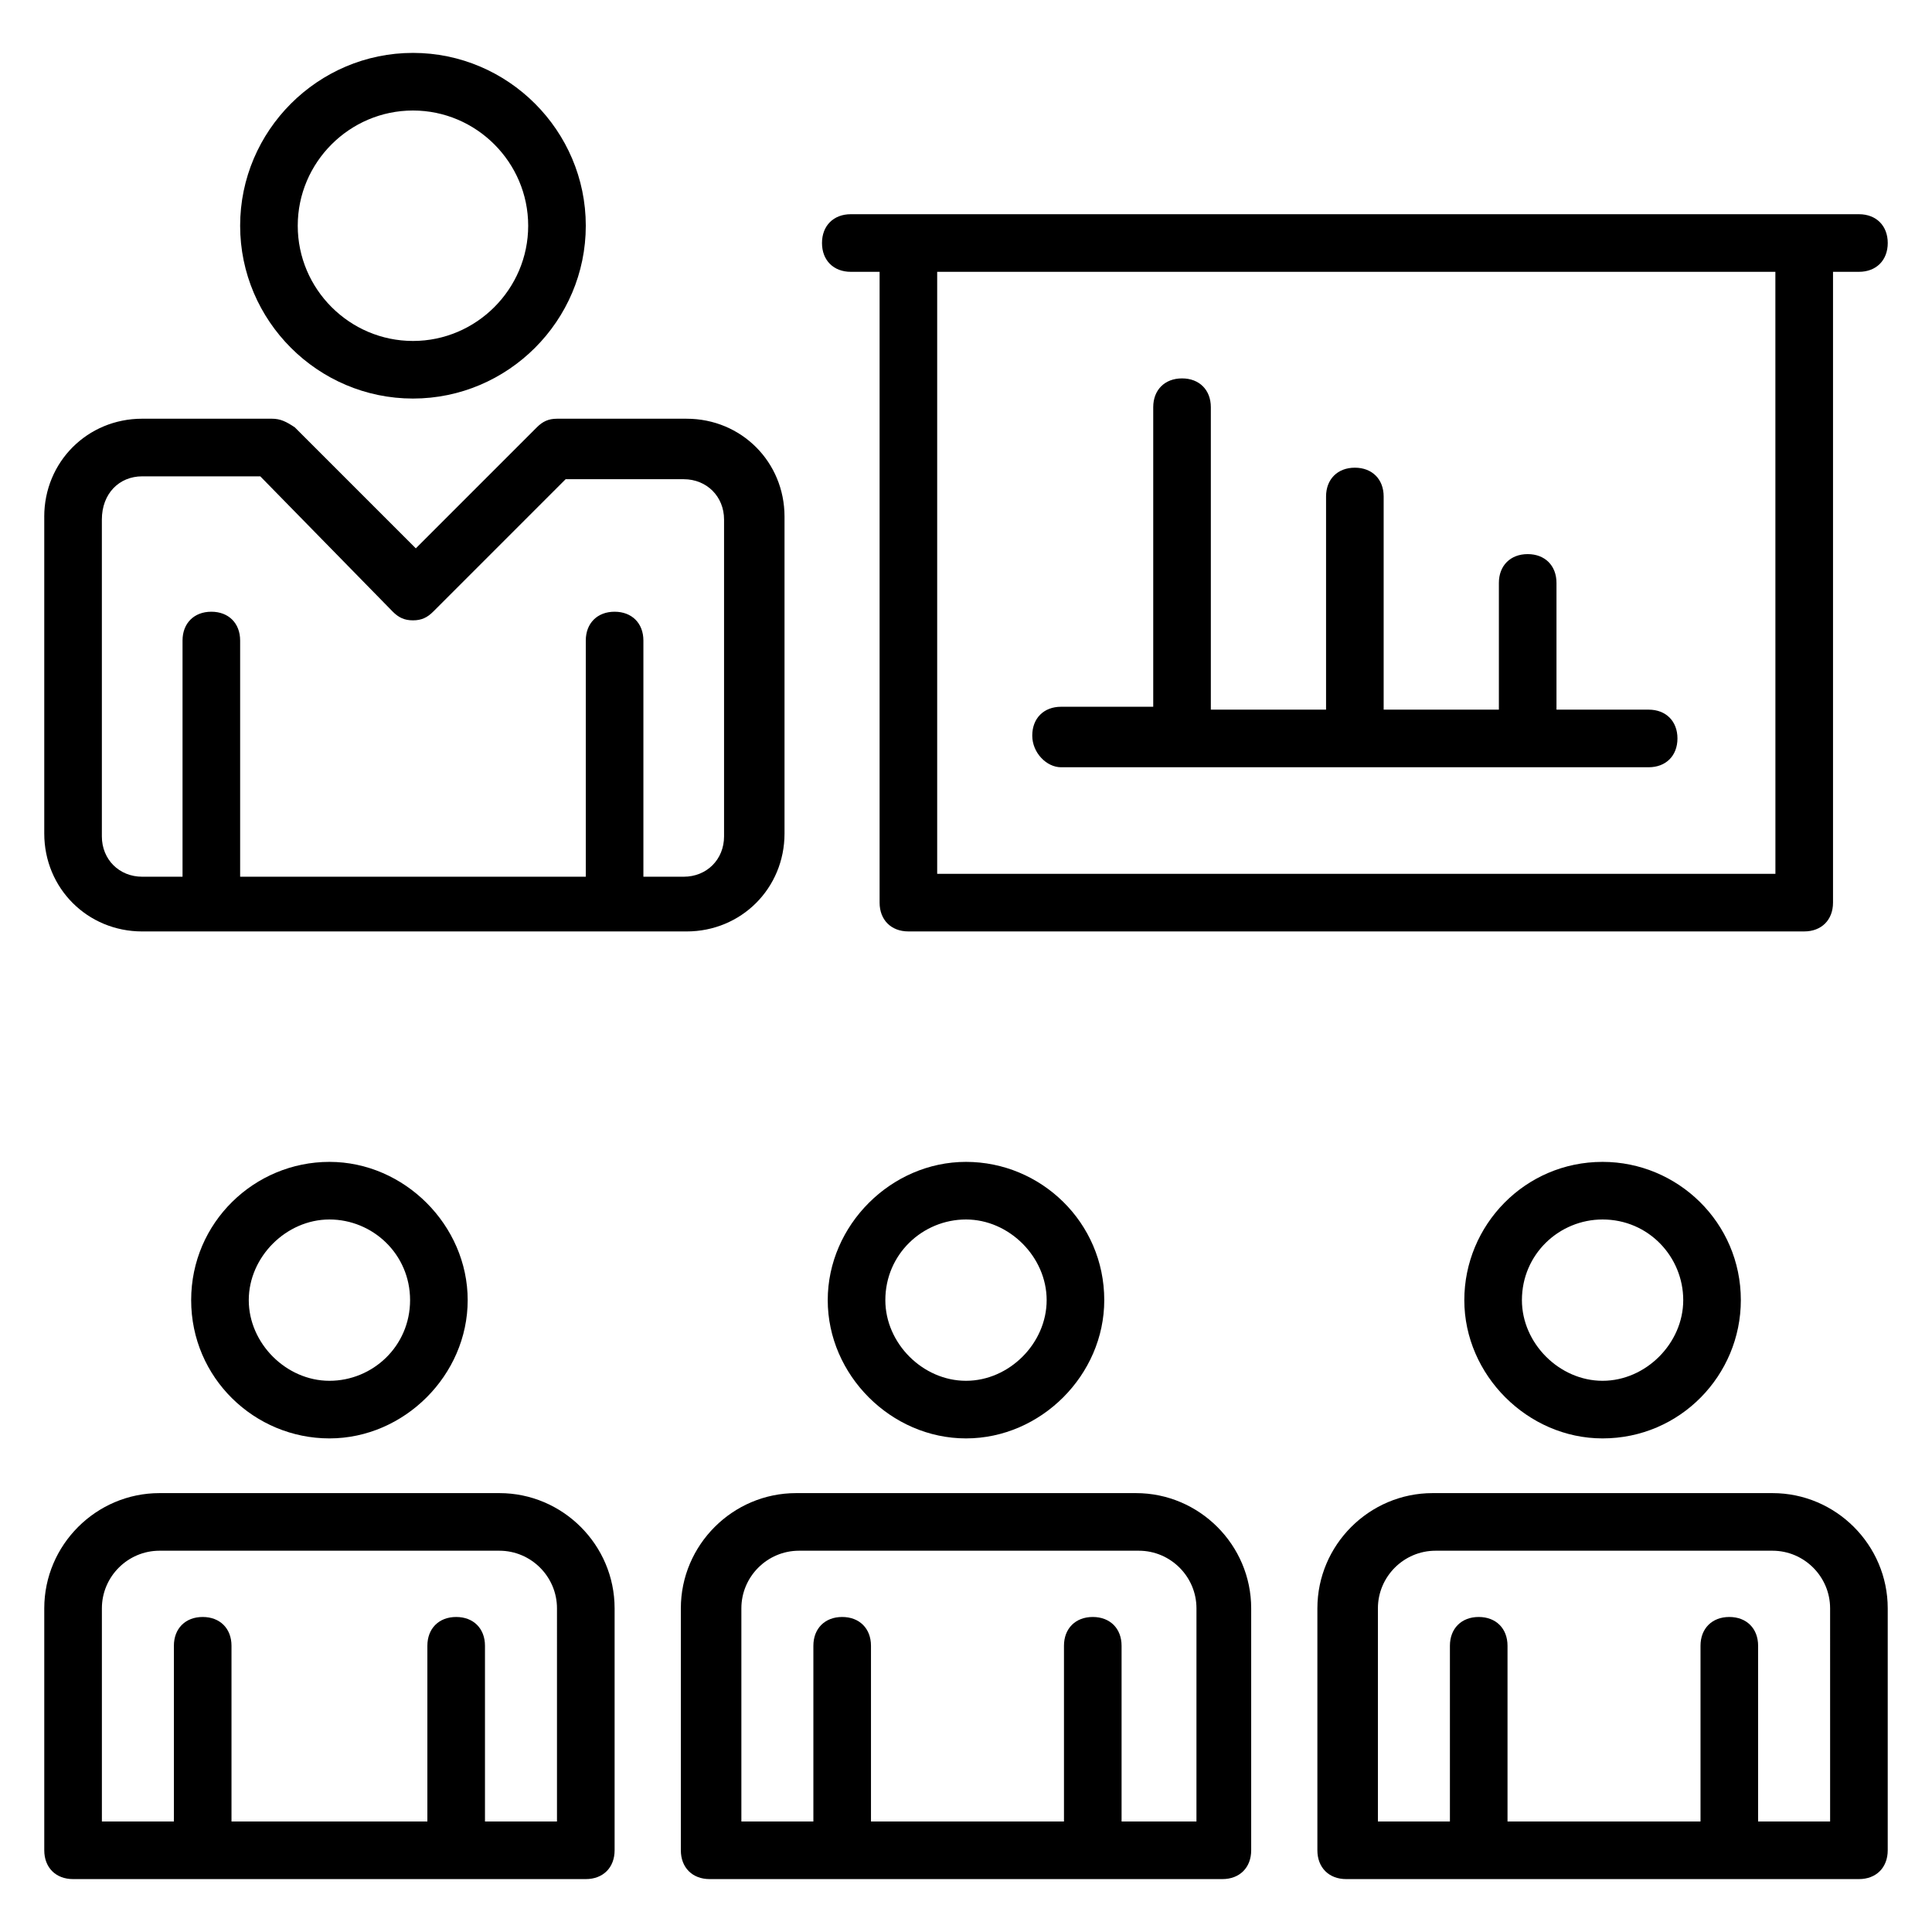 <?xml version="1.0" encoding="UTF-8"?>
<!-- Uploaded to: SVG Repo, www.svgrepo.com, Generator: SVG Repo Mixer Tools -->
<svg fill="#000000" width="800px" height="800px" version="1.1" viewBox="144 144 512 512" xmlns="http://www.w3.org/2000/svg">
 <g>
  <path d="m436.64 488.55c0-20.609-16.793-36.641-36.641-36.641s-36.641 16.793-36.641 36.641 16.793 36.641 36.641 36.641c19.844 0 36.641-16.793 36.641-36.641zm-58.016 0c0-12.215 9.922-21.375 21.375-21.375 11.449 0 21.375 9.922 21.375 21.375 0 11.449-9.922 21.375-21.375 21.375s-21.375-9.926-21.375-21.375z"/>
  <path d="m445.04 539.69h-90.074c-16.793 0-30.535 13.742-30.535 30.535v64.121c0 4.582 3.055 7.633 7.633 7.633h135.88c4.582 0 7.633-3.055 7.633-7.633v-64.121c0.004-16.797-13.738-30.535-30.531-30.535zm15.27 87.02h-19.082v-46.562c0-4.582-3.055-7.633-7.633-7.633-4.582 0-7.633 3.055-7.633 7.633v46.562h-51.145v-46.562c0-4.582-3.055-7.633-7.633-7.633-4.582 0-7.633 3.055-7.633 7.633v46.562h-19.082v-56.488c0-8.398 6.871-15.266 15.266-15.266h90.074c8.398 0 15.266 6.871 15.266 15.266l-0.004 56.488z"/>
  <path d="m194.66 488.55c0 20.609 16.793 36.641 36.641 36.641s36.641-16.793 36.641-36.641-16.793-36.641-36.641-36.641c-19.844 0-36.641 16.031-36.641 36.641zm58.016 0c0 12.215-9.922 21.375-21.375 21.375-11.449 0-21.375-9.922-21.375-21.375 0-11.449 9.922-21.375 21.375-21.375s21.375 9.16 21.375 21.375z"/>
  <path d="m605.34 488.55c0-20.609-16.793-36.641-36.641-36.641-20.609 0-36.641 16.793-36.641 36.641s16.793 36.641 36.641 36.641c20.609 0 36.641-16.793 36.641-36.641zm-58.016 0c0-12.215 9.922-21.375 21.375-21.375 12.215 0 21.375 9.922 21.375 21.375 0 11.449-9.922 21.375-21.375 21.375-11.449 0-21.375-9.926-21.375-21.375z"/>
  <path d="m276.34 539.69h-90.074c-16.793 0-30.535 13.742-30.535 30.535v64.121c0 4.582 3.055 7.633 7.633 7.633h135.88c4.582 0 7.633-3.055 7.633-7.633v-64.121c0.004-16.797-13.738-30.535-30.531-30.535zm15.266 87.02h-19.082v-46.562c0-4.582-3.055-7.633-7.633-7.633-4.582 0-7.633 3.055-7.633 7.633v46.562h-51.91v-46.562c0-4.582-3.055-7.633-7.633-7.633-4.582 0-7.633 3.055-7.633 7.633v46.562h-19.082v-56.488c0-8.398 6.871-15.266 15.266-15.266h90.074c8.398 0 15.266 6.871 15.266 15.266z"/>
  <path d="m613.73 539.69h-90.074c-16.793 0-30.535 13.742-30.535 30.535v64.121c0 4.582 3.055 7.633 7.633 7.633h135.88c4.582 0 7.633-3.055 7.633-7.633v-64.121c0-16.797-13.738-30.535-30.535-30.535zm15.27 87.02h-19.082v-46.562c0-4.582-3.055-7.633-7.633-7.633-4.582 0-7.633 3.055-7.633 7.633v46.562h-51.145v-46.562c0-4.582-3.055-7.633-7.633-7.633-4.582 0-7.633 3.055-7.633 7.633v46.562h-19.082v-56.488c0-8.398 6.871-15.266 15.266-15.266h89.305c8.398 0 15.266 6.871 15.266 15.266z"/>
  <path d="m155.73 280.92v83.969c0 14.504 11.449 25.953 25.953 25.953h144.27c14.504 0 25.953-11.449 25.953-25.953v-83.969c0-14.504-11.449-25.953-25.953-25.953h-34.352c-2.289 0-3.816 0.762-5.344 2.289l-32.062 32.062-32.062-32.062c-2.285-1.527-3.812-2.293-6.102-2.293h-34.352c-14.504 0-25.953 11.453-25.953 25.957zm92.367 25.188c1.527 1.527 3.055 2.289 5.344 2.289s3.816-0.762 5.344-2.289l35.113-35.113h31.297c6.106 0 10.688 4.582 10.688 10.688v83.969c0 6.106-4.582 10.688-10.688 10.688h-10.688v-62.594c0-4.582-3.055-7.633-7.633-7.633-4.582 0-7.633 3.055-7.633 7.633v62.594h-91.602v-62.594c0-4.582-3.055-7.633-7.633-7.633-4.582 0-7.633 3.055-7.633 7.633v62.594h-10.691c-6.106 0-10.688-4.582-10.688-10.688v-83.969c0.004-6.871 4.582-11.449 10.688-11.449h31.297z"/>
  <path d="m253.44 249.62c25.191 0 45.801-20.609 45.801-45.801s-20.609-45.801-45.801-45.801-45.801 20.609-45.801 45.801 20.609 45.801 45.801 45.801zm0-76.332c16.793 0 30.535 13.742 30.535 30.535 0 16.793-13.742 30.535-30.535 30.535s-30.535-13.742-30.535-30.535c0-16.797 13.738-30.535 30.535-30.535z"/>
  <path d="m636.64 200.77h-267.17c-4.582 0-7.633 3.055-7.633 7.633 0 4.582 3.055 7.633 7.633 7.633h7.633v167.17c0 4.582 3.055 7.633 7.633 7.633h237.4c4.582 0 7.633-3.055 7.633-7.633v-167.17h6.871c4.582 0 7.633-3.055 7.633-7.633 0-4.582-3.055-7.633-7.633-7.633zm-22.137 174.8h-222.14v-159.54h222.13z"/>
  <path d="m425.19 347.33h155.72c4.582 0 7.633-3.055 7.633-7.633 0-4.582-3.055-7.633-7.633-7.633h-24.426v-33.586c0-4.582-3.055-7.633-7.633-7.633-4.582 0-7.633 3.055-7.633 7.633v33.586h-30.535v-56.488c0-4.582-3.055-7.633-7.633-7.633-4.582 0-7.633 3.055-7.633 7.633v56.488h-30.535v-80.152c0-4.582-3.055-7.633-7.633-7.633-4.582 0-7.633 3.055-7.633 7.633v79.387h-24.426c-4.582 0-7.633 3.055-7.633 7.633-0.004 4.582 3.812 8.398 7.629 8.398z"/>
 </g>
</svg>
